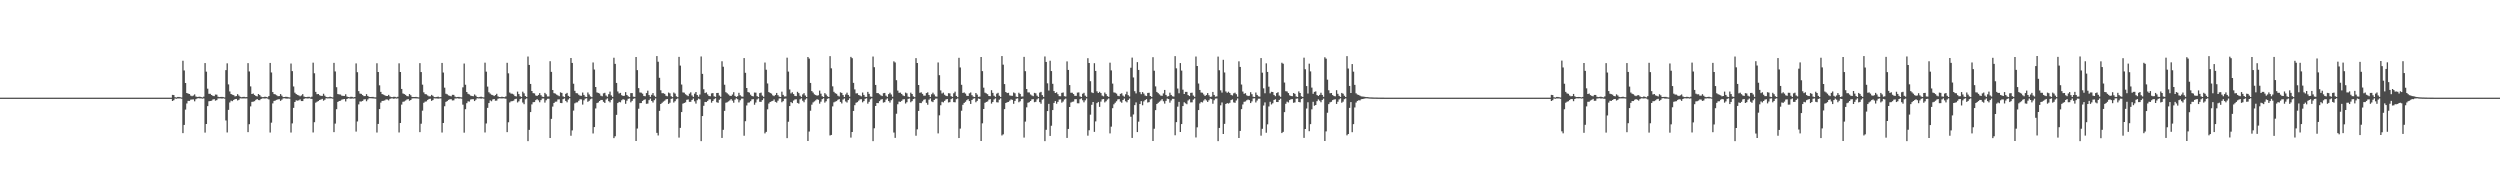 <?xml version="1.0" encoding="UTF-8"?>
<svg xmlns="http://www.w3.org/2000/svg" width="1920" height="150">
  <path d="M0 75.000h1v1.000H0zM1 75.000h1v1.000H1zM2 75.000h1v1.000H2zM3 75.000h1v1.000H3zM4 75.000h1v1.000H4zM5 75.000h1v1.000H5zM6 75.000h1v1.000H6zM7 75.000h1v1.000H7zM8 75.000h1v1.000H8zM9 75.000h1v1.000H9zM10 75.000h1v1.000H10zM11 75.000h1v1.000H11zM12 75.000h1v1.000H12zM13 75.000h1v1.000H13zM14 75.000h1v1.000H14zM15 75.000h1v1.000H15zM16 75.000h1v1.000H16zM17 75.000h1v1.000H17zM18 75.000h1v1.000H18zM19 75.000h1v1.000H19zM20 75.000h1v1.000H20zM21 75.000h1v1.000H21zM22 75.000h1v1.000H22zM23 75.000h1v1.000H23zM24 75.000h1v1.000H24zM25 75.000h1v1.000H25zM26 75.000h1v1.000H26zM27 75.000h1v1.000H27zM28 75.000h1v1.000H28zM29 75.000h1v1.000H29zM30 75.000h1v1.000H30zM31 75.000h1v1.000H31zM32 75.000h1v1.000H32zM33 75.000h1v1.000H33zM34 75.000h1v1.000H34zM35 75.000h1v1.000H35zM36 75.000h1v1.000H36zM37 75.000h1v1.000H37zM38 75.000h1v1.000H38zM39 75.000h1v1.000H39zM40 75.000h1v1.000H40zM41 75.000h1v1.000H41zM42 75.000h1v1.000H42zM43 75.000h1v1.000H43zM44 75.000h1v1.000H44zM45 75.000h1v1.000H45zM46 75.000h1v1.000H46zM47 75.000h1v1.000H47zM48 75.000h1v1.000H48zM49 75.000h1v1.000H49zM50 75.000h1v1.000H50zM51 75.000h1v1.000H51zM52 75.000h1v1.000H52zM53 75.000h1v1.000H53zM54 75.000h1v1.000H54zM55 75.000h1v1.000H55zM56 75.000h1v1.000H56zM57 75.000h1v1.000H57zM58 75.000h1v1.000H58zM59 75.000h1v1.000H59zM60 75.000h1v1.000H60zM61 75.000h1v1.000H61zM62 75.000h1v1.000H62zM63 75.000h1v1.000H63zM64 75.000h1v1.000H64zM65 75.000h1v1.000H65zM66 75.000h1v1.000H66zM67 75.000h1v1.000H67zM68 75.000h1v1.000H68zM69 75.000h1v1.000H69zM70 75.000h1v1.000H70zM71 75.000h1v1.000H71zM72 75.000h1v1.000H72zM73 75.000h1v1.000H73zM74 75.000h1v1.000H74zM75 75.000h1v1.000H75zM76 75.000h1v1.000H76zM77 75.000h1v1.000H77zM78 75.000h1v1.000H78zM79 75.000h1v1.000H79zM80 75.000h1v1.000H80zM81 75.000h1v1.000H81zM82 75.000h1v1.000H82zM83 75.000h1v1.000H83zM84 75.000h1v1.000H84zM85 75.000h1v1.000H85zM86 75.000h1v1.000H86zM87 75.000h1v1.000H87zM88 75.000h1v1.000H88zM89 75.000h1v1.000H89zM90 75.000h1v1.000H90zM91 75.000h1v1.000H91zM92 75.000h1v1.000H92zM93 75.000h1v1.000H93zM94 75.000h1v1.000H94zM95 75.000h1v1.000H95zM96 75.000h1v1.000H96zM97 75.000h1v1.000H97zM98 75.000h1v1.000H98zM99 75.000h1v1.000H99zM100 75.000h1v1.000H100zM101 75.000h1v1.000H101zM102 75.000h1v1.000H102zM103 75.000h1v1.000H103zM104 75.000h1v1.000H104zM105 75.000h1v1.000H105zM106 75.000h1v1.000H106zM107 75.000h1v1.000H107zM108 75.000h1v1.000H108zM109 75.000h1v1.000H109zM110 75.000h1v1.000H110zM111 75.000h1v1.000H111zM112 75.000h1v1.000H112zM113 75.000h1v1.000H113zM114 75.000h1v1.000H114zM115 75.000h1v1.000H115zM116 75.000h1v1.000H116zM117 75.000h1v1.000H117zM118 75.000h1v1.000H118zM119 75.000h1v1.000H119zM120 75.000h1v1.000H120zM121 75.000h1v1.000H121zM122 75.000h1v1.000H122zM123 75.000h1v1.000H123zM124 75.000h1v1.000H124zM125 75.000h1v1.000H125zM126 75.000h1v1.000H126zM127 75.000h1v1.000H127zM128 75.000h1v1.000H128zM129 75.000h1v1.000H129zM130 75.000h1v1.000H130zM131 75.000h1v1.000H131zM132 72.878h1v4.670H132zM133 73.028h1v3.911H133zM134 74.674h1v1.000H134zM135 74.878h1v1.000H135zM136 74.440h1v1.181H136zM137 74.454h1v1.177H137zM138 74.644h1v1.000H138zM139 74.853h1v1.000H139zM140 46.658h1v55.591H140zM141 54.139h1v41.788H141zM142 63.754h1v20.400H142zM143 71.449h1v7.993H143zM144 71.890h1v5.552H144zM145 72.215h1v5.308H145zM146 73.408h1v3.127H146zM147 73.904h1v2.469H147zM148 73.360h1v2.981H148zM149 72.520h1v5.309H149zM150 74.127h1v2.070H150zM151 74.461h1v1.098H151zM152 74.350h1v1.076H152zM153 74.264h1v1.286H153zM154 74.551h1v1.000H154zM155 74.783h1v1.000H155zM156 74.236h1v1.344H156zM157 48.442h1v53.402H157zM158 55.023h1v40.225H158zM159 68.080h1v13.446H159zM160 72.023h1v5.742H160zM161 72.061h1v5.523H161zM162 72.983h1v4.363H162zM163 73.556h1v2.874H163zM164 73.851h1v2.265H164zM165 72.607h1v4.690H165zM166 72.730h1v4.182H166zM167 74.291h1v1.319H167zM168 74.558h1v1.000H168zM169 74.439h1v1.112H169zM170 74.375h1v1.368H170zM171 74.530h1v1.000H171zM172 74.798h1v1.000H172zM173 53.865h1v38.636H173zM174 48.621h1v53.120H174zM175 64.826h1v19.565H175zM176 70.234h1v8.459H176zM177 72.170h1v5.139H177zM178 72.762h1v4.941H178zM179 73.067h1v3.694H179zM180 74.019h1v2.120H180zM181 73.791h1v2.183H181zM182 72.278h1v4.897H182zM183 73.397h1v3.274H183zM184 74.354h1v1.145H184zM185 74.624h1v1.000H185zM186 74.430h1v1.169H186zM187 74.343h1v1.226H187zM188 74.609h1v1.000H188zM189 74.570h1v1.000H189zM190 48.506h1v52.972H190zM191 54.872h1v40.499H191zM192 66.361h1v15.378H192zM193 72.199h1v6.045H193zM194 71.812h1v6.272H194zM195 72.893h1v4.806H195zM196 73.680h1v3.039H196zM197 74.050h1v1.969H197zM198 72.197h1v4.679H198zM199 72.987h1v3.989H199zM200 74.193h1v1.834H200zM201 74.574h1v1.000H201zM202 74.571h1v1.000H202zM203 74.235h1v1.459H203zM204 74.443h1v1.020H204zM205 74.731h1v1.000H205zM206 73.780h1v2.543H206zM207 48.316h1v53.475H207zM208 55.645h1v38.584H208zM209 70.691h1v8.708H209zM210 72.262h1v5.273H210zM211 72.474h1v4.719H211zM212 73.181h1v3.514H212zM213 73.891h1v2.416H213zM214 73.780h1v2.382H214zM215 72.248h1v5.197H215zM216 73.471h1v3.056H216zM217 74.558h1v1.000H217zM218 74.479h1v1.000H218zM219 74.312h1v1.387H219zM220 74.372h1v1.401H220zM221 74.650h1v1.000H221zM222 74.777h1v1.000H222zM223 48.813h1v52.980H223zM224 54.637h1v40.148H224zM225 66.388h1v16.468H225zM226 71.151h1v7.189H226zM227 72.261h1v4.809H227zM228 72.883h1v4.440H228zM229 73.259h1v3.782H229zM230 73.948h1v2.396H230zM231 73.293h1v4.320H231zM232 72.274h1v5.367H232zM233 74.113h1v1.836H233zM234 74.519h1v1.000H234zM235 74.548h1v1.000H235zM236 74.364h1v1.323H236zM237 74.318h1v1.149H237zM238 74.766h1v1.000H238zM239 74.258h1v1.715H239zM240 48.108h1v53.644H240zM241 56.257h1v37.597H241zM242 70.555h1v8.274H242zM243 72.365h1v5.785H243zM244 72.171h1v5.435H244zM245 73.165h1v3.610H245zM246 73.645h1v2.778H246zM247 73.602h1v2.342H247zM248 71.982h1v5.338H248zM249 73.496h1v3.092H249zM250 74.455h1v1.026H250zM251 74.643h1v1.000H251zM252 74.577h1v1.000H252zM253 74.261h1v1.292H253zM254 74.556h1v1.000H254zM255 74.801h1v1.000H255zM256 48.264h1v53.204H256zM257 54.894h1v40.039H257zM258 66.968h1v16.906H258zM259 72.236h1v6.046H259zM260 72.513h1v5.057H260zM261 72.603h1v4.747H261zM262 73.475h1v3.055H262zM263 73.610h1v2.643H263zM264 73.675h1v2.361H264zM265 72.392h1v5.550H265zM266 74.120h1v1.916H266zM267 74.484h1v1.000H267zM268 74.628h1v1.000H268zM269 74.309h1v1.525H269zM270 74.375h1v1.270H270zM271 74.742h1v1.000H271zM272 74.519h1v1.031H272zM273 48.689h1v52.398H273zM274 55.465h1v37.818H274zM275 69.992h1v10.174H275zM276 71.866h1v6.080H276zM277 72.069h1v5.907H277zM278 73.005h1v4.527H278zM279 73.820h1v2.563H279zM280 73.800h1v2.390H280zM281 72.311h1v5.443H281zM282 73.685h1v2.714H282zM283 74.382h1v1.103H283zM284 74.489h1v1.000H284zM285 74.463h1v1.076H285zM286 74.394h1v1.238H286zM287 74.694h1v1.000H287zM288 74.773h1v1.000H288zM289 48.585h1v53.207H289zM290 55.318h1v39.868H290zM291 65.542h1v18.218H291zM292 70.562h1v8.227H292zM293 72.267h1v5.248H293zM294 72.673h1v4.758H294zM295 73.147h1v3.944H295zM296 73.688h1v2.641H296zM297 73.728h1v2.723H297zM298 72.834h1v4.288H298zM299 74.062h1v1.893H299zM300 74.555h1v1.000H300zM301 74.579h1v1.000H301zM302 74.312h1v1.554H302zM303 74.370h1v1.174H303zM304 74.750h1v1.000H304zM305 74.348h1v1.220H305zM306 48.636h1v53.073H306zM307 55.298h1v39.146H307zM308 68.301h1v12.049H308zM309 71.778h1v6.399H309zM310 72.224h1v5.699H310zM311 72.882h1v4.318H311zM312 73.767h1v2.696H312zM313 73.969h1v2.119H313zM314 72.219h1v5.162H314zM315 73.151h1v3.660H315zM316 74.462h1v1.179H316zM317 74.516h1v1.000H317zM318 74.498h1v1.000H318zM319 74.370h1v1.198H319zM320 74.616h1v1.000H320zM321 74.731h1v1.000H321zM322 48.500h1v52.992H322zM323 55.333h1v39.670H323zM324 65.020h1v19.966H324zM325 70.899h1v8.029H325zM326 72.319h1v5.739H326zM327 72.448h1v5.419H327zM328 73.299h1v3.435H328zM329 73.982h1v1.998H329zM330 73.975h1v1.864H330zM331 72.870h1v4.574H331zM332 73.573h1v3.295H332zM333 74.535h1v1.000H333zM334 74.621h1v1.000H334zM335 74.426h1v1.201H335zM336 74.188h1v1.579H336zM337 74.626h1v1.000H337zM338 74.550h1v1.000H338zM339 48.329h1v53.441H339zM340 55.726h1v38.714H340zM341 67.312h1v14.279H341zM342 71.970h1v6.269H342zM343 72.445h1v5.197H343zM344 73.243h1v3.436H344zM345 73.608h1v2.612H345zM346 73.960h1v2.206H346zM347 72.788h1v4.373H347zM348 72.882h1v4.177H348zM349 74.192h1v1.479H349zM350 74.617h1v1.000H350zM351 74.457h1v1.000H351zM352 74.394h1v1.386H352zM353 74.642h1v1.000H353zM354 74.774h1v1.000H354zM355 67.049h1v13.339H355zM356 48.789h1v53.089H356zM357 65.095h1v18.756H357zM358 70.640h1v8.619H358zM359 72.045h1v5.785H359zM360 72.532h1v5.482H360zM361 73.403h1v3.029H361zM362 73.735h1v2.466H362zM363 73.955h1v2.227H363zM364 72.554h1v5.085H364zM365 73.490h1v3.050H365zM366 74.484h1v1.007H366zM367 74.629h1v1.000H367zM368 74.460h1v1.090H368zM369 74.263h1v1.513H369zM370 74.591h1v1.000H370zM371 74.763h1v1.000H371zM372 48.137h1v53.611H372zM373 55.054h1v39.751H373zM374 66.487h1v16.334H374zM375 70.870h1v8.285H375zM376 71.876h1v5.233H376zM377 72.763h1v5.010H377zM378 73.056h1v3.325H378zM379 73.768h1v2.242H379zM380 73.025h1v4.328H380zM381 72.038h1v5.236H381zM382 74.019h1v1.789H382zM383 74.519h1v1.000H383zM384 74.559h1v1.000H384zM385 74.240h1v1.356H385zM386 74.516h1v1.000H386zM387 74.613h1v1.000H387zM388 74.022h1v1.819H388zM389 48.233h1v53.261H389zM390 56.310h1v37.584H390zM391 71.070h1v7.599H391zM392 71.900h1v5.938H392zM393 71.973h1v5.702H393zM394 72.536h1v4.783H394zM395 73.790h1v2.362H395zM396 74.080h1v1.728H396zM397 70.363h1v8.327H397zM398 72.266h1v5.580H398zM399 73.934h1v2.195H399zM400 74.447h1v1.009H400zM401 70.399h1v8.324H401zM402 71.654h1v8.360H402zM403 73.754h1v2.462H403zM404 74.435h1v1.148H404zM405 43.405h1v64.968H405zM406 49.881h1v49.880H406zM407 64.469h1v21.613H407zM408 69.875h1v10.320H408zM409 71.551h1v6.954H409zM410 71.743h1v6.655H410zM411 73.296h1v3.627H411zM412 73.718h1v2.425H412zM413 72.890h1v4.181H413zM414 71.511h1v7.053H414zM415 73.123h1v3.773H415zM416 74.254h1v1.415H416zM417 74.429h1v1.169H417zM418 71.311h1v7.477H418zM419 72.464h1v4.562H419zM420 74.064h1v1.811H420zM421 74.091h1v1.743H421zM422 47.018h1v58.954H422zM423 55.208h1v36.101H423zM424 69.128h1v12.735H424zM425 71.501h1v7.616H425zM426 71.862h1v6.270H426zM427 72.675h1v5.334H427zM428 73.243h1v3.169H428zM429 73.882h1v2.404H429zM430 70.898h1v8.137H430zM431 71.361h1v7.843H431zM432 74.056h1v2.092H432zM433 74.548h1v1.000H433zM434 72.083h1v5.443H434zM435 71.305h1v7.273H435zM436 73.617h1v2.816H436zM437 74.398h1v1.023H437zM438 44.543h1v59.700H438zM439 48.356h1v51.805H439zM440 64.314h1v20.619H440zM441 69.726h1v9.655H441zM442 71.523h1v7.157H442zM443 71.699h1v6.917H443zM444 72.767h1v4.635H444zM445 73.453h1v2.792H445zM446 73.587h1v2.749H446zM447 71.086h1v9.247H447zM448 72.906h1v4.164H448zM449 74.261h1v1.535H449zM450 74.480h1v1.011H450zM451 70.989h1v7.199H451zM452 72.564h1v4.831H452zM453 74.019h1v2.233H453zM454 74.575h1v1.116H454zM455 47.964h1v54.542H455zM456 53.410h1v44.173H456zM457 66.835h1v16.468H457zM458 70.971h1v8.170H458zM459 71.361h1v7.319H459zM460 71.848h1v5.733H460zM461 73.454h1v3.302H461zM462 73.930h1v2.817H462zM463 71.689h1v6.511H463zM464 71.277h1v7.760H464zM465 73.383h1v3.046H465zM466 74.293h1v1.301H466zM467 72.326h1v5.389H467zM468 70.341h1v8.319H468zM469 73.284h1v3.451H469zM470 74.373h1v1.233H470zM471 44.352h1v61.727H471zM472 49.044h1v55.623H472zM473 63.683h1v24.542H473zM474 70.260h1v8.906H474zM475 71.760h1v6.469H475zM476 71.298h1v7.313H476zM477 73.093h1v3.920H477zM478 73.693h1v2.481H478zM479 73.507h1v3.088H479zM480 70.736h1v8.990H480zM481 72.971h1v4.340H481zM482 73.979h1v1.921H482zM483 74.537h1v1.032H483zM484 71.532h1v7.056H484zM485 71.454h1v6.015H485zM486 74.226h1v1.666H486zM487 74.404h1v1.126H487zM488 43.760h1v64.534H488zM489 53.858h1v44.879H489zM490 67.669h1v15.825H490zM491 71.030h1v8.194H491zM492 71.147h1v8.006H492zM493 71.944h1v5.556H493zM494 73.664h1v3.035H494zM495 73.924h1v2.340H495zM496 71.463h1v8.232H496zM497 69.625h1v9.950H497zM498 73.009h1v3.909H498zM499 74.379h1v1.361H499zM500 72.806h1v4.689H500zM501 71.479h1v7.273H501zM502 73.466h1v3.500H502zM503 74.372h1v1.253H503zM504 43.060h1v58.991H504zM505 47.409h1v56.647H505zM506 59.753h1v25.396H506zM507 69.346h1v10.546H507zM508 71.594h1v7.369H508zM509 71.576h1v6.442H509zM510 72.090h1v5.246H510zM511 73.534h1v2.828H511zM512 73.940h1v2.074H512zM513 71.049h1v8.758H513zM514 71.663h1v7.242H514zM515 73.916h1v1.991H515zM516 74.579h1v1.000H516zM517 71.086h1v7.634H517zM518 71.882h1v5.849H518zM519 73.964h1v2.214H519zM520 74.600h1v1.000H520zM521 43.677h1v62.004H521zM522 50.386h1v47.829H522zM523 64.895h1v21.176H523zM524 70.961h1v8.654H524zM525 71.173h1v7.939H525zM526 72.387h1v6.193H526zM527 73.126h1v3.528H527zM528 73.847h1v2.502H528zM529 71.939h1v6.317H529zM530 70.933h1v7.255H530zM531 73.309h1v3.445H531zM532 74.385h1v1.290H532zM533 71.947h1v5.900H533zM534 70.647h1v8.899H534zM535 73.008h1v3.964H535zM536 74.275h1v1.463H536zM537 72.592h1v3.681H537zM538 43.365h1v65.007H538zM539 56.738h1v32.404H539zM540 68.560h1v12.673H540zM541 71.461h1v6.802H541zM542 70.975h1v7.420H542zM543 72.518h1v4.964H543zM544 73.698h1v2.611H544zM545 73.936h1v2.290H545zM546 71.755h1v7.114H546zM547 71.488h1v6.071H547zM548 73.959h1v2.229H548zM549 74.411h1v1.063H549zM550 71.415h1v7.103H550zM551 71.323h1v7.604H551zM552 73.385h1v3.190H552zM553 74.337h1v1.163H553zM554 47.048h1v58.860H554zM555 51.269h1v48.419H555zM556 65.057h1v20.092H556zM557 70.824h1v8.066H557zM558 71.641h1v6.875H558zM559 72.525h1v5.325H559zM560 73.472h1v3.635H560zM561 73.743h1v2.373H561zM562 72.599h1v4.714H562zM563 70.786h1v8.109H563zM564 73.612h1v2.925H564zM565 74.426h1v1.079H565zM566 73.868h1v2.385H566zM567 71.272h1v7.346H567zM568 73.169h1v3.815H568zM569 74.063h1v1.670H569zM570 74.273h1v1.415H570zM571 44.610h1v59.629H571zM572 55.893h1v37.209H572zM573 67.580h1v13.400H573zM574 70.693h1v8.132H574zM575 71.141h1v7.567H575zM576 72.708h1v4.996H576zM577 73.745h1v2.585H577zM578 74.047h1v2.102H578zM579 71.052h1v9.406H579zM580 71.189h1v7.539H580zM581 73.870h1v2.506H581zM582 74.557h1v1.000H582zM583 71.523h1v6.681H583zM584 71.116h1v7.116H584zM585 73.420h1v3.506H585zM586 74.346h1v1.184H586zM587 47.999h1v54.463H587zM588 53.557h1v47.719H588zM589 64.120h1v19.853H589zM590 70.730h1v8.768H590zM591 71.350h1v7.002H591zM592 71.903h1v5.921H592zM593 73.194h1v4.260H593zM594 73.812h1v2.577H594zM595 72.892h1v5.327H595zM596 71.372h1v7.433H596zM597 73.107h1v4.190H597zM598 74.262h1v1.348H598zM599 74.518h1v1.000H599zM600 70.394h1v8.153H600zM601 72.840h1v4.837H601zM602 74.073h1v1.795H602zM603 74.042h1v1.605H603zM604 44.296h1v61.781H604zM605 54.974h1v38.527H605zM606 68.731h1v12.751H606zM607 71.709h1v6.693H607zM608 70.847h1v8.347H608zM609 72.256h1v4.964H609zM610 73.622h1v2.772H610zM611 73.835h1v2.423H611zM612 70.493h1v8.567H612zM613 71.523h1v8.099H613zM614 73.537h1v2.747H614zM615 74.434h1v1.106H615zM616 72.494h1v4.892H616zM617 71.510h1v7.005H617zM618 73.392h1v3.030H618zM619 74.512h1v1.000H619zM620 43.797h1v64.497H620zM621 44.998h1v55.999H621zM622 63.673h1v21.354H622zM623 69.926h1v10.469H623zM624 71.059h1v7.566H624zM625 72.434h1v5.453H625zM626 73.001h1v4.034H626zM627 73.490h1v2.670H627zM628 73.167h1v3.474H628zM629 69.572h1v10.019H629zM630 71.929h1v6.147H630zM631 73.945h1v2.195H631zM632 74.477h1v1.000H632zM633 71.504h1v7.301H633zM634 72.622h1v5.146H634zM635 73.928h1v1.933H635zM636 74.488h1v1.000H636zM637 43.118h1v60.924H637zM638 52.462h1v51.151H638zM639 66.288h1v15.421H639zM640 70.507h1v8.075H640zM641 71.586h1v6.441H641zM642 72.029h1v5.623H642zM643 73.451h1v3.192H643zM644 74.061h1v2.023H644zM645 70.916h1v7.375H645zM646 71.391h1v8.089H646zM647 72.996h1v3.466H647zM648 74.500h1v1.125H648zM649 72.552h1v5.348H649zM650 71.162h1v7.602H650zM651 72.917h1v3.916H651zM652 74.264h1v1.262H652zM653 43.675h1v61.998H653zM654 44.680h1v56.679H654zM655 63.627h1v21.589H655zM656 68.648h1v12.130H656zM657 71.708h1v7.175H657zM658 71.607h1v6.840H658zM659 72.967h1v4.337H659zM660 73.386h1v2.879H660zM661 74.007h1v2.169H661zM662 71.058h1v7.518H662zM663 72.920h1v4.687H663zM664 74.318h1v1.567H664zM665 74.454h1v1.028H665zM666 70.572h1v9.041H666zM667 72.108h1v6.067H667zM668 74.142h1v2.128H668zM669 74.344h1v1.172H669zM670 43.424h1v64.948H670zM671 51.627h1v46.868H671zM672 65.213h1v16.169H672zM673 71.488h1v7.620H673zM674 71.512h1v7.720H674zM675 72.374h1v5.272H675zM676 73.218h1v3.337H676zM677 73.791h1v2.354H677zM678 71.554h1v7.233H678zM679 71.378h1v7.064H679zM680 73.470h1v3.010H680zM681 74.376h1v1.170H681zM682 72.298h1v5.315H682zM683 71.221h1v7.571H683zM684 72.567h1v4.406H684zM685 74.310h1v1.370H685zM686 47.113h1v54.664H686zM687 47.969h1v57.925H687zM688 61.608h1v25.762H688zM689 69.557h1v10.525H689zM690 71.294h1v6.714H690zM691 71.093h1v7.147H691zM692 72.140h1v5.334H692zM693 73.244h1v3.103H693zM694 73.776h1v2.402H694zM695 71.112h1v8.380H695zM696 71.674h1v6.841H696zM697 74.243h1v1.675H697zM698 74.598h1v1.000H698zM699 71.181h1v7.378H699zM700 72.192h1v5.477H700zM701 74.043h1v2.025H701zM702 74.605h1v1.000H702zM703 44.633h1v59.615H703zM704 48.376h1v50.970H704zM705 65.286h1v19.898H705zM706 71.282h1v7.773H706zM707 70.916h1v8.269H707zM708 72.115h1v5.742H708zM709 73.498h1v3.080H709zM710 73.463h1v2.764H710zM711 71.451h1v7.509H711zM712 70.933h1v9.515H712zM713 72.965h1v3.597H713zM714 74.425h1v1.163H714zM715 72.393h1v5.461H715zM716 71.170h1v7.265H716zM717 72.533h1v4.263H717zM718 74.051h1v1.717H718zM719 74.230h1v1.441H719zM720 47.983h1v54.478H720zM721 57.733h1v30.820H721zM722 69.418h1v11.426H722zM723 71.770h1v6.401H723zM724 71.135h1v7.525H724zM725 72.731h1v4.733H725zM726 73.550h1v2.864H726zM727 73.808h1v2.201H727zM728 71.560h1v7.150H728zM729 71.711h1v6.710H729zM730 73.884h1v2.273H730zM731 74.402h1v1.078H731zM732 71.610h1v6.849H732zM733 70.417h1v8.169H733zM734 73.700h1v2.501H734zM735 74.610h1v1.000H735zM736 44.368h1v61.642H736zM737 51.790h1v46.998H737zM738 65.135h1v19.914H738zM739 71.370h1v9.125H739zM740 70.991h1v8.047H740zM741 71.893h1v6.282H741zM742 73.535h1v3.411H742zM743 73.736h1v2.380H743zM744 71.704h1v5.937H744zM745 71.031h1v8.798H745zM746 73.131h1v3.650H746zM747 74.182h1v1.598H747zM748 74.493h1v1.000H748zM749 71.430h1v7.107H749zM750 72.630h1v4.816H750zM751 74.416h1v1.238H751zM752 74.181h1v1.852H752zM753 43.788h1v64.506H753zM754 54.642h1v40.084H754zM755 67.314h1v16.386H755zM756 71.159h1v7.789H756zM757 71.726h1v6.547H757zM758 72.340h1v5.600H758zM759 73.749h1v2.741H759zM760 73.866h1v2.278H760zM761 69.295h1v10.272H761zM762 71.325h1v7.007H762zM763 73.519h1v2.840H763zM764 74.413h1v1.182H764zM765 71.948h1v6.573H765zM766 71.260h1v7.436H766zM767 73.512h1v3.050H767zM768 74.451h1v1.098H768zM769 43.084h1v60.949H769zM770 49.677h1v53.468H770zM771 64.563h1v19.243H771zM772 70.639h1v8.456H772zM773 71.469h1v7.069H773zM774 71.266h1v7.009H774zM775 73.242h1v4.011H775zM776 73.520h1v2.827H776zM777 73.550h1v3.167H777zM778 71.010h1v8.714H778zM779 71.630h1v5.870H779zM780 74.243h1v1.581H780zM781 74.506h1v1.038H781zM782 71.228h1v7.292H782zM783 72.157h1v5.601H783zM784 74.147h1v1.867H784zM785 74.083h1v1.713H785zM786 43.655h1v62.035H786zM787 54.685h1v38.712H787zM788 68.351h1v14.098H788zM789 70.938h1v7.958H789zM790 71.017h1v7.454H790zM791 72.570h1v5.000H791zM792 73.331h1v3.010H792zM793 73.867h1v2.267H793zM794 71.297h1v7.172H794zM795 71.670h1v6.499H795zM796 73.468h1v2.890H796zM797 74.462h1v1.000H797zM798 71.103h1v7.340H798zM799 70.561h1v9.113H799zM800 73.071h1v3.448H800zM801 74.378h1v1.360H801zM802 43.347h1v65.023H802zM803 47.583h1v52.129H803zM804 64.019h1v21.275H804zM805 69.541h1v10.218H805zM806 46.620h1v57.773H806zM807 54.557h1v42.009H807zM808 64.364h1v20.145H808zM809 69.927h1v9.146H809zM810 71.435h1v6.206H810zM811 70.925h1v8.766H811zM812 72.324h1v5.920H812zM813 73.818h1v2.616H813zM814 73.946h1v2.330H814zM815 71.320h1v7.528H815zM816 71.037h1v6.948H816zM817 73.860h1v2.518H817zM818 74.156h1v1.590H818zM819 47.169h1v58.786H819zM820 53.720h1v45.283H820zM821 65.310h1v16.851H821zM822 71.234h1v7.503H822zM823 71.215h1v6.985H823zM824 72.258h1v5.736H824zM825 73.554h1v2.663H825zM826 73.641h1v2.487H826zM827 71.112h1v8.177H827zM828 70.981h1v8.396H828zM829 74.018h1v2.175H829zM830 74.513h1v1.000H830zM831 71.979h1v5.029H831zM832 71.255h1v7.321H832zM833 73.457h1v3.586H833zM834 74.372h1v1.259H834zM835 44.680h1v59.518H835zM836 48.390h1v51.661H836zM837 62.368h1v25.673H837zM838 70.983h1v9.480H838zM839 71.460h1v6.874H839zM840 48.526h1v52.743H840zM841 54.485h1v38.733H841zM842 70.155h1v9.051H842zM843 71.435h1v6.825H843zM844 70.501h1v11.561H844zM845 71.484h1v6.560H845zM846 73.434h1v2.876H846zM847 73.964h1v2.089H847zM848 71.077h1v7.577H848zM849 72.299h1v5.466H849zM850 73.843h1v2.588H850zM851 74.381h1v1.229H851zM852 48.132h1v54.316H852zM853 54.076h1v43.211H853zM854 64.184h1v18.937H854zM855 70.947h1v9.184H855zM856 71.197h1v7.712H856zM857 71.902h1v5.887H857zM858 73.539h1v2.800H858zM859 73.856h1v2.210H859zM860 72.070h1v5.985H860zM861 71.651h1v7.234H861zM862 73.418h1v3.371H862zM863 74.247h1v1.410H863zM864 72.403h1v5.360H864zM865 70.400h1v8.212H865zM866 73.095h1v3.727H866zM867 74.146h1v1.528H867zM868 52.004h1v37.662H868zM869 44.232h1v61.709H869zM870 59.499h1v28.430H870zM871 70.064h1v10.699H871zM872 71.738h1v6.880H872zM873 47.703h1v53.703H873zM874 53.698h1v39.758H874zM875 70.742h1v9.150H875zM876 72.341h1v5.349H876zM877 70.727h1v10.129H877zM878 71.873h1v5.989H878zM879 73.361h1v3.465H879zM880 73.790h1v2.359H880zM881 71.397h1v7.325H881zM882 71.222h1v7.216H882zM883 73.716h1v2.613H883zM884 74.426h1v1.256H884zM885 43.943h1v64.341H885zM886 54.338h1v44.545H886zM887 66.333h1v18.239H887zM888 70.581h1v9.315H888zM889 71.519h1v7.444H889zM890 72.498h1v5.594H890zM891 73.397h1v3.802H891zM892 73.587h1v2.544H892zM893 71.746h1v6.049H893zM894 69.074h1v10.493H894zM895 72.922h1v4.534H895zM896 74.143h1v1.566H896zM897 73.806h1v2.258H897zM898 71.192h1v7.657H898zM899 72.900h1v4.242H899zM900 73.943h1v1.913H900zM901 74.199h1v1.748H901zM902 43.127h1v60.768H902zM903 52.495h1v41.280H903zM904 68.016h1v13.920H904zM905 71.608h1v6.638H905zM906 48.453h1v52.928H906zM907 54.217h1v41.080H907zM908 68.884h1v12.599H908zM909 72.175h1v6.347H909zM910 70.563h1v8.819H910zM911 70.532h1v9.518H911zM912 73.011h1v4.124H912zM913 73.777h1v2.461H913zM914 71.322h1v7.323H914zM915 71.171h1v7.435H915zM916 73.394h1v3.123H916zM917 74.341h1v1.244H917zM918 43.399h1v62.185H918zM919 50.667h1v47.136H919zM920 64.172h1v20.343H920zM921 69.061h1v10.384H921zM922 71.056h1v7.213H922zM923 71.203h1v7.497H923zM924 72.552h1v4.640H924zM925 73.730h1v2.380H925zM926 72.913h1v4.216H926zM927 71.492h1v6.773H927zM928 73.180h1v3.832H928zM929 74.373h1v1.331H929zM930 74.188h1v1.925H930zM931 70.582h1v9.110H931zM932 72.891h1v4.109H932zM933 74.265h1v1.484H933zM934 74.036h1v1.576H934zM935 43.486h1v64.885H935zM936 53.987h1v44.261H936zM937 69.388h1v11.521H937zM938 71.126h1v7.551H938zM939 45.947h1v56.950H939zM940 55.676h1v39.475H940zM941 70.263h1v9.614H941zM942 71.272h1v7.873H942zM943 70.469h1v9.120H943zM944 71.404h1v7.527H944zM945 72.844h1v3.994H945zM946 73.324h1v2.998H946zM947 71.696h1v6.957H947zM948 71.177h1v7.781H948zM949 72.343h1v4.828H949zM950 74.296h1v1.342H950zM951 47.118h1v58.880H951zM952 51.410h1v49.153H952zM953 64.920h1v18.893H953zM954 70.278h1v9.956H954zM955 72.028h1v6.160H955zM956 71.566h1v6.353H956zM957 73.220h1v3.784H957zM958 73.780h1v2.647H958zM959 73.518h1v3.383H959zM960 70.826h1v8.325H960zM961 72.335h1v5.559H961zM962 74.295h1v1.318H962zM963 74.476h1v1.000H963zM964 71.085h1v7.603H964zM965 72.888h1v4.296H965zM966 73.967h1v1.835H966zM967 74.228h1v1.532H967zM968 44.605h1v59.586H968zM969 55.814h1v43.121H969zM970 67.822h1v13.214H970zM971 71.645h1v7.001H971zM972 48.618h1v53.331H972zM973 55.258h1v40.228H973zM974 66.549h1v15.241H974zM975 71.693h1v6.485H975zM976 70.516h1v9.703H976zM977 70.661h1v8.647H977zM978 72.915h1v3.850H978zM979 73.873h1v2.385H979zM980 71.473h1v6.862H980zM981 70.817h1v7.558H981zM982 73.437h1v3.294H982zM983 74.349h1v1.415H983zM984 48.205h1v53.973H984zM985 48.945h1v52.341H985zM986 63.389h1v22.721H986zM987 70.031h1v9.709H987zM988 70.225h1v7.837H988zM989 71.477h1v7.200H989zM990 73.217h1v3.625H990zM991 73.711h1v2.504H991zM992 73.871h1v2.241H992zM993 71.434h1v7.529H993zM994 72.096h1v6.564H994zM995 74.060h1v1.767H995zM996 74.518h1v1.079H996zM997 70.219h1v8.093H997zM998 71.431h1v7.169H998zM999 73.933h1v2.079H999zM1000 74.464h1v1.000H1000zM1001 44.267h1v61.632H1001zM1002 53.215h1v45.849H1002zM1003 66.088h1v17.263H1003zM1004 71.837h1v6.722H1004zM1005 48.913h1v51.864H1005zM1006 54.840h1v40.486H1006zM1007 67.299h1v16.665H1007zM1008 72.036h1v6.154H1008zM1009 70.546h1v10.675H1009zM1010 70.173h1v10.469H1010zM1011 72.990h1v4.731H1011zM1012 73.666h1v2.657H1012zM1013 72.842h1v4.472H1013zM1014 71.241h1v7.295H1014zM1015 72.922h1v3.824H1015zM1016 74.366h1v1.377H1016zM1017 43.989h1v64.287H1017zM1018 45.055h1v55.879H1018zM1019 61.195h1v25.402H1019zM1020 69.306h1v10.651H1020zM1021 71.616h1v6.964H1021zM1022 71.431h1v6.771H1022zM1023 73.005h1v3.913H1023zM1024 73.776h1v2.655H1024zM1025 73.990h1v2.247H1025zM1026 69.272h1v10.563H1026zM1027 72.037h1v6.088H1027zM1028 73.611h1v2.706H1028zM1029 74.452h1v1.062H1029zM1030 71.355h1v7.535H1030zM1031 72.004h1v6.089H1031zM1032 73.499h1v2.707H1032zM1033 74.511h1v1.065H1033zM1034 43.096h1v60.865H1034zM1035 52.635h1v50.258H1035zM1036 66.019h1v16.823H1036zM1037 71.431h1v6.982H1037zM1038 49.190h1v52.341H1038zM1039 55.062h1v40.292H1039zM1040 65.169h1v17.361H1040zM1041 71.666h1v7.062H1041zM1042 72.614h1v4.924H1042zM1043 72.924h1v4.065H1043zM1044 73.534h1v3.595H1044zM1045 74.043h1v2.127H1045zM1046 74.144h1v1.913H1046zM1047 74.218h1v1.619H1047zM1048 74.469h1v1.099H1048zM1049 74.544h1v1.000H1049zM1050 74.564h1v1.000H1050zM1051 74.736h1v1.000H1051zM1052 74.790h1v1.000H1052zM1053 74.815h1v1.000H1053zM1054 74.858h1v1.000H1054zM1055 74.898h1v1.000H1055zM1056 74.904h1v1.000H1056zM1057 74.921h1v1.000H1057zM1058 74.941h1v1.000H1058zM1059 74.955h1v1.000H1059zM1060 74.968h1v1.000H1060zM1061 74.972h1v1.000H1061zM1062 74.980h1v1.000H1062zM1063 74.985h1v1.000H1063zM1064 74.988h1v1.000H1064zM1065 74.991h1v1.000H1065zM1066 74.992h1v1.000H1066zM1067 74.993h1v1.000H1067zM1068 74.993h1v1.000H1068zM1069 74.996h1v1.000H1069zM1070 74.997h1v1.000H1070zM1071 74.997h1v1.000H1071zM1072 74.997h1v1.000H1072zM1073 74.997h1v1.000H1073zM1074 74.999h1v1.000H1074zM1075 74.999h1v1.000H1075zM1076 74.999h1v1.000H1076zM1077 74.999h1v1.000H1077zM1078 74.999h1v1.000H1078zM1079 74.999h1v1.000H1079zM1080 75.000h1v1.000H1080zM1081 75.000h1v1.000H1081zM1082 75.000h1v1.000H1082zM1083 75.000h1v1.000H1083zM1084 75.000h1v1.000H1084zM1085 75.000h1v1.000H1085zM1086 75.000h1v1.000H1086zM1087 75.000h1v1.000H1087zM1088 75.000h1v1.000H1088zM1089 75.000h1v1.000H1089zM1090 75.000h1v1.000H1090zM1091 75.000h1v1.000H1091zM1092 75.000h1v1.000H1092zM1093 75.000h1v1.000H1093zM1094 75.000h1v1.000H1094zM1095 75.000h1v1.000H1095zM1096 75.000h1v1.000H1096zM1097 75.000h1v1.000H1097zM1098 75.000h1v1.000H1098zM1099 75.000h1v1.000H1099zM1100 75.000h1v1.000H1100zM1101 75.000h1v1.000H1101zM1102 75.000h1v1.000H1102zM1103 75.000h1v1.000H1103zM1104 75.000h1v1.000H1104zM1105 75.000h1v1.000H1105zM1106 75.000h1v1.000H1106zM1107 75.000h1v1.000H1107zM1108 75.000h1v1.000H1108zM1109 75.000h1v1.000H1109zM1110 75.000h1v1.000H1110zM1111 75.000h1v1.000H1111zM1112 75.000h1v1.000H1112zM1113 75.000h1v1.000H1113zM1114 75.000h1v1.000H1114zM1115 75.000h1v1.000H1115zM1116 75.000h1v1.000H1116zM1117 75.000h1v1.000H1117zM1118 75.000h1v1.000H1118zM1119 75.000h1v1.000H1119zM1120 75.000h1v1.000H1120zM1121 75.000h1v1.000H1121zM1122 75.000h1v1.000H1122zM1123 75.000h1v1.000H1123zM1124 75.000h1v1.000H1124zM1125 75.000h1v1.000H1125zM1126 75.000h1v1.000H1126zM1127 75.000h1v1.000H1127zM1128 75.000h1v1.000H1128zM1129 75.000h1v1.000H1129zM1130 75.000h1v1.000H1130zM1131 75.000h1v1.000H1131zM1132 75.000h1v1.000H1132zM1133 75.000h1v1.000H1133zM1134 75.000h1v1.000H1134zM1135 75.000h1v1.000H1135zM1136 75.000h1v1.000H1136zM1137 75.000h1v1.000H1137zM1138 75.000h1v1.000H1138zM1139 75.000h1v1.000H1139zM1140 75.000h1v1.000H1140zM1141 75.000h1v1.000H1141zM1142 75.000h1v1.000H1142zM1143 75.000h1v1.000H1143zM1144 75.000h1v1.000H1144zM1145 75.000h1v1.000H1145zM1146 75.000h1v1.000H1146zM1147 75.000h1v1.000H1147zM1148 75.000h1v1.000H1148zM1149 75.000h1v1.000H1149zM1150 75.000h1v1.000H1150zM1151 75.000h1v1.000H1151zM1152 75.000h1v1.000H1152zM1153 75.000h1v1.000H1153zM1154 75.000h1v1.000H1154zM1155 75.000h1v1.000H1155zM1156 75.000h1v1.000H1156zM1157 75.000h1v1.000H1157zM1158 75.000h1v1.000H1158zM1159 75.000h1v1.000H1159zM1160 75.000h1v1.000H1160zM1161 75.000h1v1.000H1161zM1162 75.000h1v1.000H1162zM1163 75.000h1v1.000H1163zM1164 75.000h1v1.000H1164zM1165 75.000h1v1.000H1165zM1166 75.000h1v1.000H1166zM1167 75.000h1v1.000H1167zM1168 75.000h1v1.000H1168zM1169 75.000h1v1.000H1169zM1170 75.000h1v1.000H1170zM1171 75.000h1v1.000H1171zM1172 75.000h1v1.000H1172zM1173 75.000h1v1.000H1173zM1174 75.000h1v1.000H1174zM1175 75.000h1v1.000H1175zM1176 75.000h1v1.000H1176zM1177 75.000h1v1.000H1177zM1178 75.000h1v1.000H1178zM1179 75.000h1v1.000H1179zM1180 75.000h1v1.000H1180zM1181 75.000h1v1.000H1181zM1182 75.000h1v1.000H1182zM1183 75.000h1v1.000H1183zM1184 75.000h1v1.000H1184zM1185 75.000h1v1.000H1185zM1186 75.000h1v1.000H1186zM1187 75.000h1v1.000H1187zM1188 75.000h1v1.000H1188zM1189 75.000h1v1.000H1189zM1190 75.000h1v1.000H1190zM1191 72.882h1v4.662H1191zM1192 73.032h1v3.900H1192zM1193 74.675h1v1.000H1193zM1194 74.879h1v1.000H1194zM1195 74.445h1v1.172H1195zM1196 74.459h1v1.168H1196zM1197 74.638h1v1.000H1197zM1198 74.854h1v1.000H1198zM1199 46.523h1v54.317H1199zM1200 51.811h1v50.576H1200zM1201 64.321h1v19.573H1201zM1202 70.575h1v8.349H1202zM1203 71.707h1v6.420H1203zM1204 72.029h1v5.745H1204zM1205 73.346h1v3.503H1205zM1206 73.979h1v2.035H1206zM1207 73.755h1v2.364H1207zM1208 72.129h1v5.617H1208zM1209 73.915h1v2.120H1209zM1210 74.536h1v1.000H1210zM1211 74.505h1v1.000H1211zM1212 74.459h1v1.135H1212zM1213 74.489h1v1.000H1213zM1214 74.731h1v1.000H1214zM1215 74.438h1v1.117H1215zM1216 48.361h1v53.647H1216zM1217 54.418h1v41.426H1217zM1218 67.816h1v13.921H1218zM1219 72.211h1v5.972H1219zM1220 71.823h1v6.325H1220zM1221 73.045h1v4.165H1221zM1222 73.614h1v3.052H1222zM1223 73.968h1v1.945H1223zM1224 72.911h1v4.480H1224zM1225 72.898h1v4.446H1225zM1226 74.285h1v1.425H1226zM1227 74.552h1v1.000H1227zM1228 74.392h1v1.070H1228zM1229 74.233h1v1.500H1229zM1230 74.549h1v1.000H1230zM1231 74.775h1v1.000H1231zM1232 74.017h1v1.853H1232zM1233 48.503h1v53.338H1233zM1234 55.691h1v33.007H1234zM1235 69.928h1v8.864H1235zM1236 71.987h1v5.392H1236zM1237 72.293h1v5.248H1237zM1238 72.707h1v4.088H1238zM1239 73.716h1v2.370H1239zM1240 73.987h1v2.020H1240zM1241 72.458h1v4.754H1241zM1242 73.324h1v3.325H1242zM1243 74.373h1v1.276H1243zM1244 74.584h1v1.000H1244zM1245 74.467h1v1.111H1245zM1246 74.247h1v1.346H1246zM1247 74.579h1v1.000H1247zM1248 74.683h1v1.000H1248zM1249 48.426h1v53.103H1249zM1250 55.253h1v39.378H1250zM1251 66.508h1v16.508H1251zM1252 71.039h1v7.947H1252zM1253 71.975h1v5.655H1253zM1254 72.387h1v5.257H1254zM1255 73.371h1v3.226H1255zM1256 73.805h1v2.303H1256zM1257 73.199h1v3.420H1257zM1258 73.084h1v4.179H1258zM1259 74.010h1v2.102H1259zM1260 74.538h1v1.000H1260zM1261 74.592h1v1.000H1261zM1262 74.019h1v1.677H1262zM1263 74.387h1v1.106H1263zM1264 74.744h1v1.000H1264zM1265 73.812h1v2.528H1265zM1266 48.249h1v53.609H1266zM1267 55.420h1v39.225H1267zM1268 70.004h1v9.076H1268zM1269 72.555h1v5.227H1269zM1270 72.170h1v5.491H1270zM1271 73.252h1v3.825H1271zM1272 73.602h1v2.639H1272zM1273 74.083h1v1.812H1273zM1274 72.390h1v5.061H1274zM1275 73.219h1v3.456H1275zM1276 74.495h1v1.047H1276zM1277 74.434h1v1.000H1277zM1278 74.397h1v1.283H1278zM1279 74.398h1v1.325H1279zM1280 74.720h1v1.000H1280zM1281 74.838h1v1.000H1281zM1282 48.753h1v53.143H1282zM1283 54.347h1v41.115H1283zM1284 66.089h1v16.286H1284zM1285 71.958h1v6.242H1285zM1286 72.581h1v5.317H1286zM1287 72.677h1v5.033H1287zM1288 73.398h1v3.340H1288zM1289 73.792h1v2.405H1289zM1290 73.216h1v3.194H1290zM1291 72.550h1v4.917H1291zM1292 74.092h1v1.946H1292zM1293 74.536h1v1.000H1293zM1294 74.537h1v1.000H1294zM1295 74.309h1v1.318H1295zM1296 74.427h1v1.035H1296zM1297 74.721h1v1.000H1297zM1298 74.305h1v1.246H1298zM1299 48.080h1v53.673H1299zM1300 54.917h1v39.070H1300zM1301 69.090h1v10.945H1301zM1302 71.932h1v5.948H1302zM1303 72.456h1v5.248H1303zM1304 72.389h1v4.807H1304zM1305 73.475h1v2.879H1305zM1306 73.485h1v2.999H1306zM1307 72.332h1v5.176H1307zM1308 73.532h1v3.607H1308zM1309 74.419h1v1.230H1309zM1310 74.618h1v1.000H1310zM1311 74.424h1v1.025H1311zM1312 74.281h1v1.339H1312zM1313 74.595h1v1.000H1313zM1314 74.800h1v1.000H1314zM1315 48.296h1v53.219H1315zM1316 55.281h1v40.329H1316zM1317 66.104h1v16.990H1317zM1318 71.645h1v7.348H1318zM1319 72.370h1v5.438H1319zM1320 72.764h1v4.998H1320zM1321 73.218h1v3.387H1321zM1322 73.991h1v2.010H1322zM1323 73.729h1v2.541H1323zM1324 70.371h1v8.493H1324zM1325 72.902h1v4.991H1325zM1326 74.234h1v1.682H1326zM1327 74.544h1v1.000H1327zM1328 70.278h1v9.642H1328zM1329 72.221h1v6.086H1329zM1330 74.134h1v1.765H1330zM1331 74.407h1v1.072H1331zM1332 43.420h1v64.954H1332zM1333 51.735h1v46.555H1333zM1334 64.451h1v16.890H1334zM1335 71.666h1v7.008H1335zM1336 71.161h1v7.936H1336zM1337 72.332h1v5.866H1337zM1338 73.341h1v3.017H1338zM1339 73.682h1v2.369H1339zM1340 71.544h1v7.581H1340zM1341 71.794h1v6.677H1341zM1342 73.523h1v3.018H1342zM1343 74.120h1v1.563H1343zM1344 71.365h1v6.759H1344zM1345 71.310h1v7.624H1345zM1346 72.528h1v4.457H1346zM1347 74.397h1v1.250H1347zM1348 46.998h1v55.547H1348zM1349 50.338h1v55.652H1349zM1350 63.524h1v23.006H1350zM1351 69.040h1v11.066H1351zM1352 71.528h1v6.418H1352zM1353 70.835h1v7.875H1353zM1354 72.766h1v4.792H1354zM1355 73.822h1v2.659H1355zM1356 73.854h1v2.327H1356zM1357 70.821h1v8.583H1357zM1358 71.098h1v6.900H1358zM1359 74.308h1v1.439H1359zM1360 74.542h1v1.000H1360zM1361 71.270h1v7.328H1361zM1362 72.356h1v5.191H1362zM1363 73.957h1v1.911H1363zM1364 74.503h1v1.000H1364zM1365 44.571h1v59.660H1365zM1366 53.358h1v46.426H1366zM1367 66.005h1v15.911H1367zM1368 71.704h1v6.990H1368zM1369 70.852h1v8.162H1369zM1370 71.882h1v6.146H1370zM1371 73.206h1v3.261H1371zM1372 73.585h1v2.714H1372zM1373 71.220h1v9.150H1373zM1374 71.257h1v9.083H1374zM1375 73.513h1v2.710H1375zM1376 74.461h1v1.157H1376zM1377 71.663h1v6.565H1377zM1378 71.182h1v7.044H1378zM1379 73.311h1v3.439H1379zM1380 74.036h1v1.676H1380zM1381 52.759h1v46.716H1381zM1382 47.938h1v54.527H1382zM1383 61.667h1v25.168H1383zM1384 70.083h1v9.831H1384zM1385 71.505h1v6.740H1385zM1386 70.867h1v7.732H1386zM1387 73.015h1v3.919H1387zM1388 73.604h1v2.902H1388zM1389 73.764h1v2.263H1389zM1390 71.527h1v7.642H1390zM1391 72.042h1v6.302H1391zM1392 74.206h1v1.621H1392zM1393 74.560h1v1.000H1393zM1394 70.459h1v7.736H1394zM1395 71.424h1v7.080H1395zM1396 73.622h1v2.346H1396zM1397 74.568h1v1.000H1397zM1398 44.322h1v61.731H1398zM1399 51.770h1v46.845H1399zM1400 64.525h1v20.303H1400zM1401 70.283h1v9.298H1401zM1402 71.023h1v8.172H1402zM1403 71.948h1v6.465H1403zM1404 73.171h1v3.641H1404zM1405 73.838h1v2.513H1405zM1406 71.300h1v6.624H1406zM1407 70.267h1v9.632H1407zM1408 73.572h1v3.277H1408zM1409 74.294h1v1.440H1409zM1410 73.315h1v3.255H1410zM1411 71.499h1v7.025H1411zM1412 72.874h1v4.501H1412zM1413 74.477h1v1.284H1413zM1414 74.089h1v1.949H1414zM1415 43.777h1v64.516H1415zM1416 55.343h1v38.040H1416zM1417 69.259h1v12.890H1417zM1418 71.554h1v7.725H1418zM1419 71.589h1v7.180H1419zM1420 72.593h1v4.993H1420zM1421 73.512h1v2.830H1421zM1422 73.664h1v2.496H1422zM1423 69.897h1v9.961H1423zM1424 71.873h1v6.366H1424zM1425 73.773h1v2.761H1425zM1426 74.498h1v1.000H1426zM1427 71.395h1v7.239H1427zM1428 72.154h1v6.144H1428zM1429 73.607h1v2.829H1429zM1430 74.401h1v1.096H1430zM1431 43.084h1v60.973H1431zM1432 51.866h1v51.321H1432zM1433 65.122h1v20.592H1433zM1434 71.234h1v8.669H1434zM1435 70.976h1v7.679H1435zM1436 71.895h1v5.966H1436zM1437 73.261h1v3.613H1437zM1438 73.589h1v2.740H1438zM1439 73.091h1v4.105H1439zM1440 71.308h1v8.207H1440zM1441 72.553h1v4.679H1441zM1442 74.224h1v1.677H1442zM1443 74.435h1v1.139H1443zM1444 71.368h1v7.255H1444zM1445 72.487h1v5.321H1445zM1446 74.225h1v1.770H1446zM1447 73.988h1v2.369H1447zM1448 43.679h1v62.039H1448zM1449 55.391h1v37.519H1449zM1450 69.809h1v11.606H1450zM1451 71.395h1v7.136H1451zM1452 70.874h1v7.545H1452zM1453 72.781h1v4.964H1453zM1454 73.435h1v3.132H1454zM1455 73.700h1v2.614H1455zM1456 70.476h1v7.889H1456zM1457 72.160h1v5.622H1457zM1458 73.630h1v2.414H1458zM1459 74.507h1v1.000H1459zM1460 70.878h1v7.612H1460zM1461 70.493h1v9.110H1461zM1462 73.558h1v2.677H1462zM1463 74.237h1v1.469H1463zM1464 43.347h1v65.025H1464zM1465 49.898h1v49.739H1465zM1466 64.782h1v23.232H1466zM1467 69.973h1v9.981H1467zM1468 70.973h1v7.451H1468zM1469 71.939h1v5.621H1469zM1470 73.087h1v3.747H1470zM1471 73.567h1v2.661H1471zM1472 73.302h1v3.663H1472zM1473 71.572h1v7.699H1473zM1474 73.194h1v3.914H1474zM1475 74.152h1v1.711H1475zM1476 74.449h1v1.052H1476zM1477 71.424h1v7.478H1477zM1478 71.345h1v6.487H1478zM1479 74.080h1v1.928H1479zM1480 74.196h1v1.664H1480zM1481 47.038h1v58.938H1481zM1482 55.043h1v40.985H1482zM1483 67.928h1v14.209H1483zM1484 71.118h1v7.404H1484zM1485 71.477h1v6.713H1485zM1486 72.301h1v5.066H1486zM1487 73.427h1v3.003H1487zM1488 73.960h1v2.080H1488zM1489 71.120h1v8.160H1489zM1490 71.344h1v7.839H1490zM1491 74.095h1v2.220H1491zM1492 74.244h1v1.308H1492zM1493 71.899h1v5.225H1493zM1494 71.399h1v7.256H1494zM1495 73.582h1v2.825H1495zM1496 74.521h1v1.000H1496zM1497 44.560h1v59.686H1497zM1498 48.293h1v51.839H1498zM1499 63.396h1v25.230H1499zM1500 70.652h1v8.463H1500zM1501 71.510h1v7.338H1501zM1502 71.613h1v6.933H1502zM1503 73.063h1v4.292H1503zM1504 73.916h1v2.196H1504zM1505 73.895h1v2.154H1505zM1506 70.714h1v10.305H1506zM1507 72.547h1v4.571H1507zM1508 74.254h1v1.627H1508zM1509 74.476h1v1.000H1509zM1510 70.990h1v7.277H1510zM1511 72.659h1v4.862H1511zM1512 74.014h1v2.182H1512zM1513 74.548h1v1.000H1513zM1514 47.966h1v54.465H1514zM1515 53.087h1v44.658H1515zM1516 65.379h1v17.595H1516zM1517 70.890h1v8.229H1517zM1518 71.077h1v7.293H1518zM1519 72.076h1v5.562H1519zM1520 73.312h1v3.434H1520zM1521 73.741h1v3.009H1521zM1522 71.734h1v6.403H1522zM1523 71.078h1v7.755H1523zM1524 73.425h1v3.112H1524zM1525 74.377h1v1.247H1525zM1526 72.434h1v5.248H1526zM1527 70.355h1v8.297H1527zM1528 73.323h1v3.541H1528zM1529 74.126h1v1.536H1529zM1530 44.379h1v61.689H1530zM1531 49.065h1v55.588H1531zM1532 62.436h1v25.135H1532zM1533 70.536h1v9.016H1533zM1534 71.375h1v7.323H1534zM1535 71.314h1v7.986H1535zM1536 72.901h1v4.139H1536zM1537 73.327h1v3.024H1537zM1538 73.726h1v2.647H1538zM1539 70.688h1v8.755H1539zM1540 73.008h1v4.211H1540zM1541 74.156h1v1.825H1541zM1542 74.543h1v1.010H1542zM1543 71.665h1v6.734H1543zM1544 71.524h1v6.144H1544zM1545 73.857h1v2.205H1545zM1546 74.398h1v1.097H1546zM1547 43.773h1v64.521H1547zM1548 53.638h1v45.163H1548zM1549 66.890h1v17.157H1549zM1550 70.688h1v8.683H1550zM1551 71.340h1v7.149H1551zM1552 71.885h1v5.908H1552zM1553 73.157h1v3.461H1553zM1554 73.930h1v2.168H1554zM1555 71.453h1v8.011H1555zM1556 69.557h1v10.085H1556zM1557 72.956h1v4.337H1557zM1558 74.321h1v1.373H1558zM1559 72.618h1v4.206H1559zM1560 71.321h1v7.310H1560zM1561 73.303h1v3.850H1561zM1562 74.161h1v1.604H1562zM1563 50.749h1v39.743H1563zM1564 43.008h1v61.011H1564zM1565 60.506h1v25.502H1565zM1566 69.452h1v11.134H1566zM1567 71.249h1v7.068H1567zM1568 71.280h1v6.767H1568zM1569 72.918h1v4.439H1569zM1570 73.492h1v3.084H1570zM1571 73.835h1v2.170H1571zM1572 71.099h1v8.541H1572zM1573 71.566h1v7.227H1573zM1574 73.932h1v2.044H1574zM1575 74.443h1v1.057H1575zM1576 71.141h1v7.705H1576zM1577 71.898h1v6.297H1577zM1578 73.399h1v2.993H1578zM1579 74.549h1v1.000H1579zM1580 43.695h1v61.964H1580zM1581 50.361h1v47.351H1581zM1582 65.424h1v18.604H1582zM1583 69.987h1v9.777H1583zM1584 71.504h1v7.426H1584zM1585 71.409h1v7.010H1585zM1586 73.173h1v3.622H1586zM1587 73.889h1v2.183H1587zM1588 71.805h1v6.728H1588zM1589 70.715h1v7.788H1589zM1590 73.052h1v3.849H1590zM1591 74.449h1v1.200H1591zM1592 72.960h1v4.447H1592zM1593 70.551h1v8.997H1593zM1594 72.973h1v3.955H1594zM1595 74.266h1v1.474H1595zM1596 74.118h1v1.687H1596zM1597 43.373h1v64.999H1597zM1598 54.110h1v44.767H1598zM1599 69.323h1v10.953H1599zM1600 71.227h1v7.186H1600zM1601 47.044h1v57.116H1601zM1602 56.511h1v37.339H1602zM1603 69.687h1v10.198H1603zM1604 71.914h1v5.544H1604zM1605 71.009h1v8.757H1605zM1606 71.003h1v7.658H1606zM1607 73.451h1v3.060H1607zM1608 73.742h1v2.658H1608zM1609 71.468h1v7.224H1609zM1610 71.032h1v8.333H1610zM1611 72.808h1v3.942H1611zM1612 74.211h1v1.394H1612zM1613 47.087h1v59.059H1613zM1614 51.493h1v48.182H1614zM1615 64.149h1v19.498H1615zM1616 70.679h1v9.136H1616zM1617 70.880h1v8.253H1617zM1618 72.037h1v6.150H1618zM1619 72.866h1v3.803H1619zM1620 73.696h1v2.643H1620zM1621 73.424h1v3.456H1621zM1622 70.794h1v8.466H1622zM1623 73.184h1v3.787H1623zM1624 74.418h1v1.155H1624zM1625 74.448h1v1.072H1625zM1626 71.249h1v7.379H1626zM1627 73.071h1v4.020H1627zM1628 73.935h1v1.846H1628zM1629 74.304h1v1.511H1629zM1630 44.688h1v59.510H1630zM1631 54.897h1v38.779H1631zM1632 68.842h1v14.763H1632zM1633 71.584h1v6.574H1633zM1634 48.864h1v52.387H1634zM1635 55.425h1v39.204H1635zM1636 66.381h1v15.689H1636zM1637 71.213h1v7.253H1637zM1638 70.529h1v10.276H1638zM1639 70.508h1v8.896H1639zM1640 73.112h1v3.550H1640zM1641 73.862h1v2.217H1641zM1642 71.255h1v7.206H1642zM1643 70.663h1v7.735H1643zM1644 73.164h1v3.705H1644zM1645 74.095h1v1.634H1645zM1646 48.221h1v54.052H1646zM1647 49.000h1v52.014H1647zM1648 64.799h1v20.512H1648zM1649 70.280h1v9.206H1649zM1650 71.338h1v6.794H1650zM1651 69.933h1v8.348H1651zM1652 73.521h1v3.488H1652zM1653 73.915h1v2.246H1653zM1654 73.849h1v2.279H1654zM1655 71.374h1v7.721H1655zM1656 72.513h1v4.661H1656zM1657 74.332h1v1.589H1657zM1658 74.465h1v1.042H1658zM1659 70.230h1v8.475H1659zM1660 71.443h1v6.834H1660zM1661 74.138h1v1.759H1661zM1662 74.413h1v1.161H1662zM1663 44.287h1v61.634H1663zM1664 53.489h1v44.274H1664zM1665 68.639h1v13.071H1665zM1666 71.601h1v6.798H1666zM1667 47.894h1v53.311H1667zM1668 53.977h1v40.974H1668zM1669 66.796h1v14.154H1669zM1670 72.194h1v6.064H1670zM1671 70.732h1v8.753H1671zM1672 71.204h1v9.910H1672zM1673 73.260h1v3.626H1673zM1674 73.642h1v2.689H1674zM1675 72.589h1v5.118H1675zM1676 71.068h1v7.690H1676zM1677 73.146h1v3.399H1677zM1678 74.342h1v1.268H1678zM1679 43.945h1v64.339H1679zM1680 45.008h1v55.916H1680zM1681 62.759h1v23.400H1681zM1682 69.392h1v10.579H1682zM1683 71.535h1v6.673H1683zM1684 71.808h1v6.379H1684zM1685 73.305h1v3.467H1685zM1686 73.594h1v2.694H1686zM1687 73.515h1v2.570H1687zM1688 69.443h1v10.481H1688zM1689 72.089h1v6.132H1689zM1690 74.044h1v2.214H1690zM1691 74.482h1v1.008H1691zM1692 71.288h1v7.511H1692zM1693 72.035h1v5.845H1693zM1694 73.563h1v2.439H1694zM1695 74.537h1v1.000H1695zM1696 43.085h1v60.850H1696zM1697 53.119h1v49.848H1697zM1698 64.157h1v18.966H1698zM1699 71.613h1v6.802H1699zM1700 49.203h1v52.247H1700zM1701 54.415h1v40.844H1701zM1702 64.668h1v18.533H1702zM1703 72.172h1v7.158H1703zM1704 70.936h1v7.897H1704zM1705 70.733h1v9.774H1705zM1706 72.696h1v4.772H1706zM1707 73.915h1v2.290H1707zM1708 72.312h1v5.315H1708zM1709 70.956h1v7.640H1709zM1710 72.910h1v4.320H1710zM1711 74.080h1v1.592H1711zM1712 43.518h1v62.058H1712zM1713 44.698h1v56.440H1713zM1714 59.925h1v27.515H1714zM1715 69.388h1v10.836H1715zM1716 71.695h1v7.554H1716zM1717 71.547h1v6.734H1717zM1718 72.932h1v4.171H1718zM1719 73.536h1v2.961H1719zM1720 73.864h1v2.218H1720zM1721 70.718h1v8.260H1721zM1722 72.099h1v6.429H1722zM1723 73.741h1v2.343H1723zM1724 74.505h1v1.071H1724zM1725 71.924h1v6.244H1725zM1726 72.116h1v5.922H1726zM1727 73.428h1v2.579H1727zM1728 74.485h1v1.000H1728zM1729 43.778h1v58.889H1729zM1730 53.804h1v46.267H1730zM1731 65.856h1v17.459H1731zM1732 70.922h1v8.733H1732zM1733 48.535h1v54.272H1733zM1734 53.559h1v42.891H1734zM1735 65.866h1v15.785H1735zM1736 71.429h1v7.456H1736zM1737 70.534h1v8.776H1737zM1738 70.552h1v9.437H1738zM1739 71.865h1v6.280H1739zM1740 73.456h1v2.874H1740zM1741 72.564h1v4.288H1741zM1742 70.948h1v8.096H1742zM1743 72.261h1v5.367H1743zM1744 73.946h1v1.943H1744zM1745 72.595h1v4.735H1745zM1746 43.717h1v60.619H1746zM1747 61.481h1v29.659H1747zM1748 69.985h1v9.542H1748zM1749 71.248h1v7.210H1749zM1750 71.270h1v7.479H1750zM1751 72.719h1v4.616H1751zM1752 73.592h1v2.683H1752zM1753 73.724h1v2.533H1753zM1754 70.266h1v9.419H1754zM1755 71.783h1v6.307H1755zM1756 74.015h1v2.253H1756zM1757 74.473h1v1.222H1757zM1758 69.388h1v10.359H1758zM1759 71.332h1v7.293H1759zM1760 73.889h1v2.366H1760zM1761 74.548h1v1.000H1761zM1762 46.700h1v58.905H1762zM1763 48.170h1v50.420H1763zM1764 65.506h1v19.482H1764zM1765 70.883h1v8.597H1765zM1766 48.214h1v53.544H1766zM1767 54.859h1v40.441H1767zM1768 65.753h1v17.704H1768zM1769 70.935h1v8.861H1769zM1770 71.801h1v7.003H1770zM1771 69.904h1v10.240H1771zM1772 72.518h1v4.920H1772zM1773 73.775h1v3.029H1773zM1774 73.645h1v2.522H1774zM1775 69.833h1v9.933H1775zM1776 72.516h1v4.668H1776zM1777 74.142h1v1.910H1777zM1778 74.335h1v1.468H1778zM1779 44.908h1v57.779H1779zM1780 55.610h1v38.057H1780zM1781 68.512h1v12.271H1781zM1782 71.343h1v7.090H1782zM1783 69.684h1v9.682H1783zM1784 72.453h1v4.591H1784zM1785 73.680h1v2.483H1785zM1786 74.014h1v2.153H1786zM1787 71.324h1v8.398H1787zM1788 71.537h1v7.461H1788zM1789 73.885h1v2.329H1789zM1790 74.301h1v1.271H1790zM1791 71.393h1v6.910H1791zM1792 71.123h1v7.709H1792zM1793 73.930h1v2.127H1793zM1794 74.467h1v1.000H1794zM1795 47.379h1v54.855H1795zM1796 51.043h1v52.100H1796zM1797 63.523h1v22.286H1797zM1798 69.444h1v10.341H1798zM1799 48.086h1v54.179H1799zM1800 54.706h1v40.798H1800zM1801 65.453h1v19.049H1801zM1802 70.986h1v7.915H1802zM1803 71.017h1v7.833H1803zM1804 70.212h1v9.692H1804zM1805 72.755h1v5.281H1805zM1806 73.806h1v2.438H1806zM1807 73.936h1v2.220H1807zM1808 69.797h1v9.597H1808zM1809 72.633h1v4.479H1809zM1810 74.096h1v1.563H1810zM1811 74.166h1v1.935H1811zM1812 47.493h1v56.263H1812zM1813 55.160h1v40.629H1813zM1814 67.238h1v15.365H1814zM1815 71.648h1v6.755H1815zM1816 71.052h1v7.394H1816zM1817 72.734h1v4.770H1817zM1818 73.287h1v3.115H1818zM1819 73.893h1v2.384H1819zM1820 71.353h1v8.377H1820zM1821 71.306h1v7.371H1821zM1822 73.169h1v3.439H1822zM1823 74.496h1v1.002H1823zM1824 71.887h1v5.940H1824zM1825 70.994h1v8.717H1825zM1826 73.294h1v3.219H1826zM1827 74.414h1v1.164H1827zM1828 46.865h1v56.802H1828zM1829 50.786h1v50.788H1829zM1830 61.936h1v24.676H1830zM1831 70.173h1v9.229H1831zM1832 52.951h1v27.757H1832zM1833 47.851h1v53.353H1833zM1834 63.102h1v21.932H1834zM1835 69.075h1v10.578H1835zM1836 72.360h1v5.108H1836zM1837 68.358h1v12.672H1837zM1838 69.184h1v11.695H1838zM1839 70.326h1v9.683H1839zM1840 70.236h1v9.837H1840zM1841 70.503h1v9.305H1841zM1842 71.853h1v7.265H1842zM1843 70.109h1v8.781H1843zM1844 70.691h1v8.670H1844zM1845 47.025h1v55.855H1845zM1846 56.114h1v39.730H1846zM1847 67.363h1v13.489H1847zM1848 71.419h1v7.254H1848zM1849 72.339h1v5.367H1849zM1850 73.123h1v4.242H1850zM1851 73.358h1v3.292H1851zM1852 73.768h1v2.315H1852zM1853 73.909h1v2.284H1853zM1854 74.080h1v1.577H1854zM1855 74.446h1v1.120H1855zM1856 74.545h1v1.000H1856zM1857 74.674h1v1.000H1857zM1858 74.775h1v1.000H1858zM1859 74.814h1v1.000H1859zM1860 74.878h1v1.000H1860zM1861 74.870h1v1.000H1861zM1862 74.912h1v1.000H1862zM1863 74.929h1v1.000H1863zM1864 74.949h1v1.000H1864zM1865 74.950h1v1.000H1865zM1866 74.967h1v1.000H1866zM1867 74.972h1v1.000H1867zM1868 74.980h1v1.000H1868zM1869 74.986h1v1.000H1869zM1870 74.988h1v1.000H1870zM1871 74.991h1v1.000H1871zM1872 74.989h1v1.000H1872zM1873 74.995h1v1.000H1873zM1874 74.995h1v1.000H1874zM1875 74.996h1v1.000H1875zM1876 74.997h1v1.000H1876zM1877 74.997h1v1.000H1877zM1878 74.998h1v1.000H1878zM1879 74.998h1v1.000H1879zM1880 74.999h1v1.000H1880zM1881 74.999h1v1.000H1881zM1882 74.999h1v1.000H1882zM1883 74.999h1v1.000H1883zM1884 74.999h1v1.000H1884zM1885 74.999h1v1.000H1885zM1886 75.000h1v1.000H1886zM1887 75.000h1v1.000H1887zM1888 75.000h1v1.000H1888zM1889 75.000h1v1.000H1889zM1890 75.000h1v1.000H1890zM1891 75.000h1v1.000H1891zM1892 75.000h1v1.000H1892zM1893 75.000h1v1.000H1893zM1894 75.000h1v1.000H1894zM1895 75.000h1v1.000H1895zM1896 75.000h1v1.000H1896zM1897 75.000h1v1.000H1897zM1898 75.000h1v1.000H1898zM1899 75.000h1v1.000H1899zM1900 75.000h1v1.000H1900zM1901 75.000h1v1.000H1901zM1902 75.000h1v1.000H1902zM1903 75.000h1v1.000H1903zM1904 75.000h1v1.000H1904zM1905 75.000h1v1.000H1905zM1906 75.000h1v1.000H1906zM1907 75.000h1v1.000H1907zM1908 75.000h1v1.000H1908zM1909 75.000h1v1.000H1909zM1910 75.000h1v1.000H1910zM1911 75.000h1v1.000H1911zM1912 75.000h1v1.000H1912zM1913 75.000h1v1.000H1913zM1914 75.000h1v1.000H1914zM1915 75.000h1v1.000H1915zM1916 75.000h1v1.000H1916zM1917 75.000h1v1.000H1917zM1918 75.000h1v1.000H1918zM1919 75.000h1v1.000H1919z" fill="#4a4a4a"></path>
</svg>
